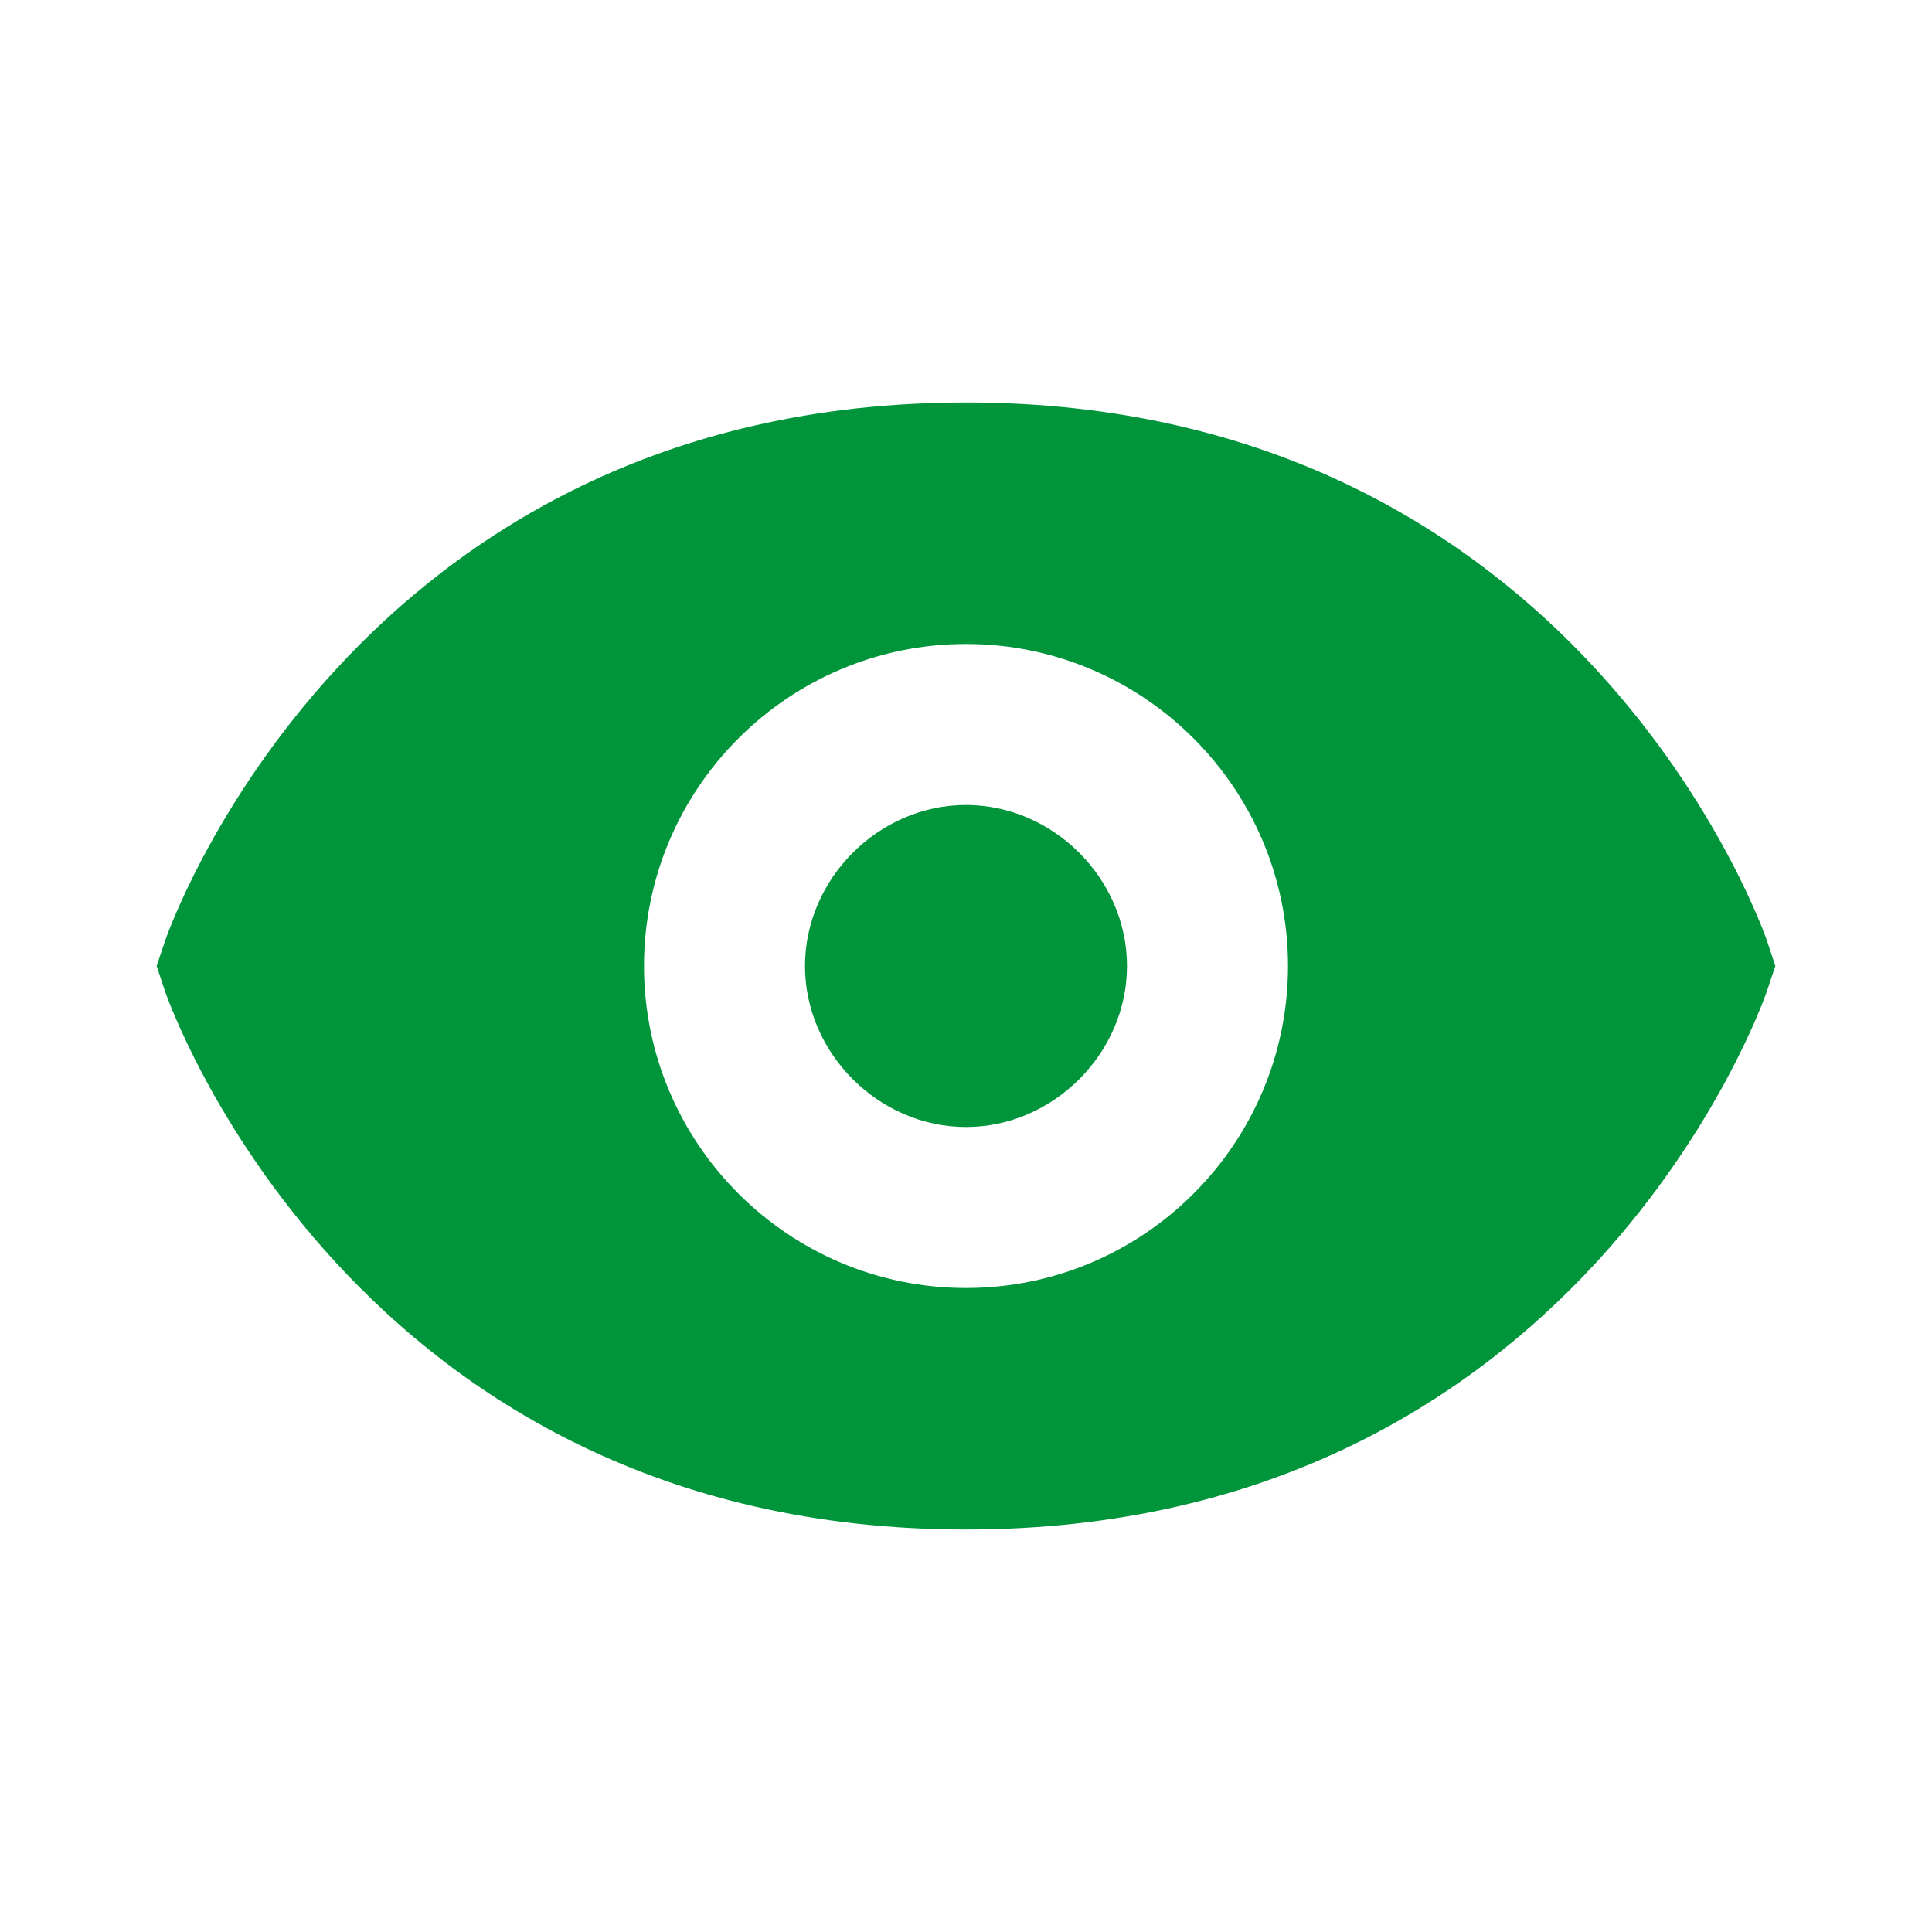 <svg xmlns="http://www.w3.org/2000/svg" width="24" height="24" viewBox="0 0 24 24" style="fill: #00953b;transform: ;msFilter:;"><path d="M12 5c-7.633 0-9.927 6.617-9.948 6.684L1.946 12l.105.316C2.073 12.383 4.367 19 12 19s9.927-6.617 9.948-6.684l.106-.316-.105-.316C21.927 11.617 19.633 5 12 5zm0 11c-2.206 0-4-1.794-4-4s1.794-4 4-4 4 1.794 4 4-1.794 4-4 4z"></path><path d="M12 10c-1.084 0-2 .916-2 2s.916 2 2 2 2-.916 2-2-.916-2-2-2z"></path></svg>